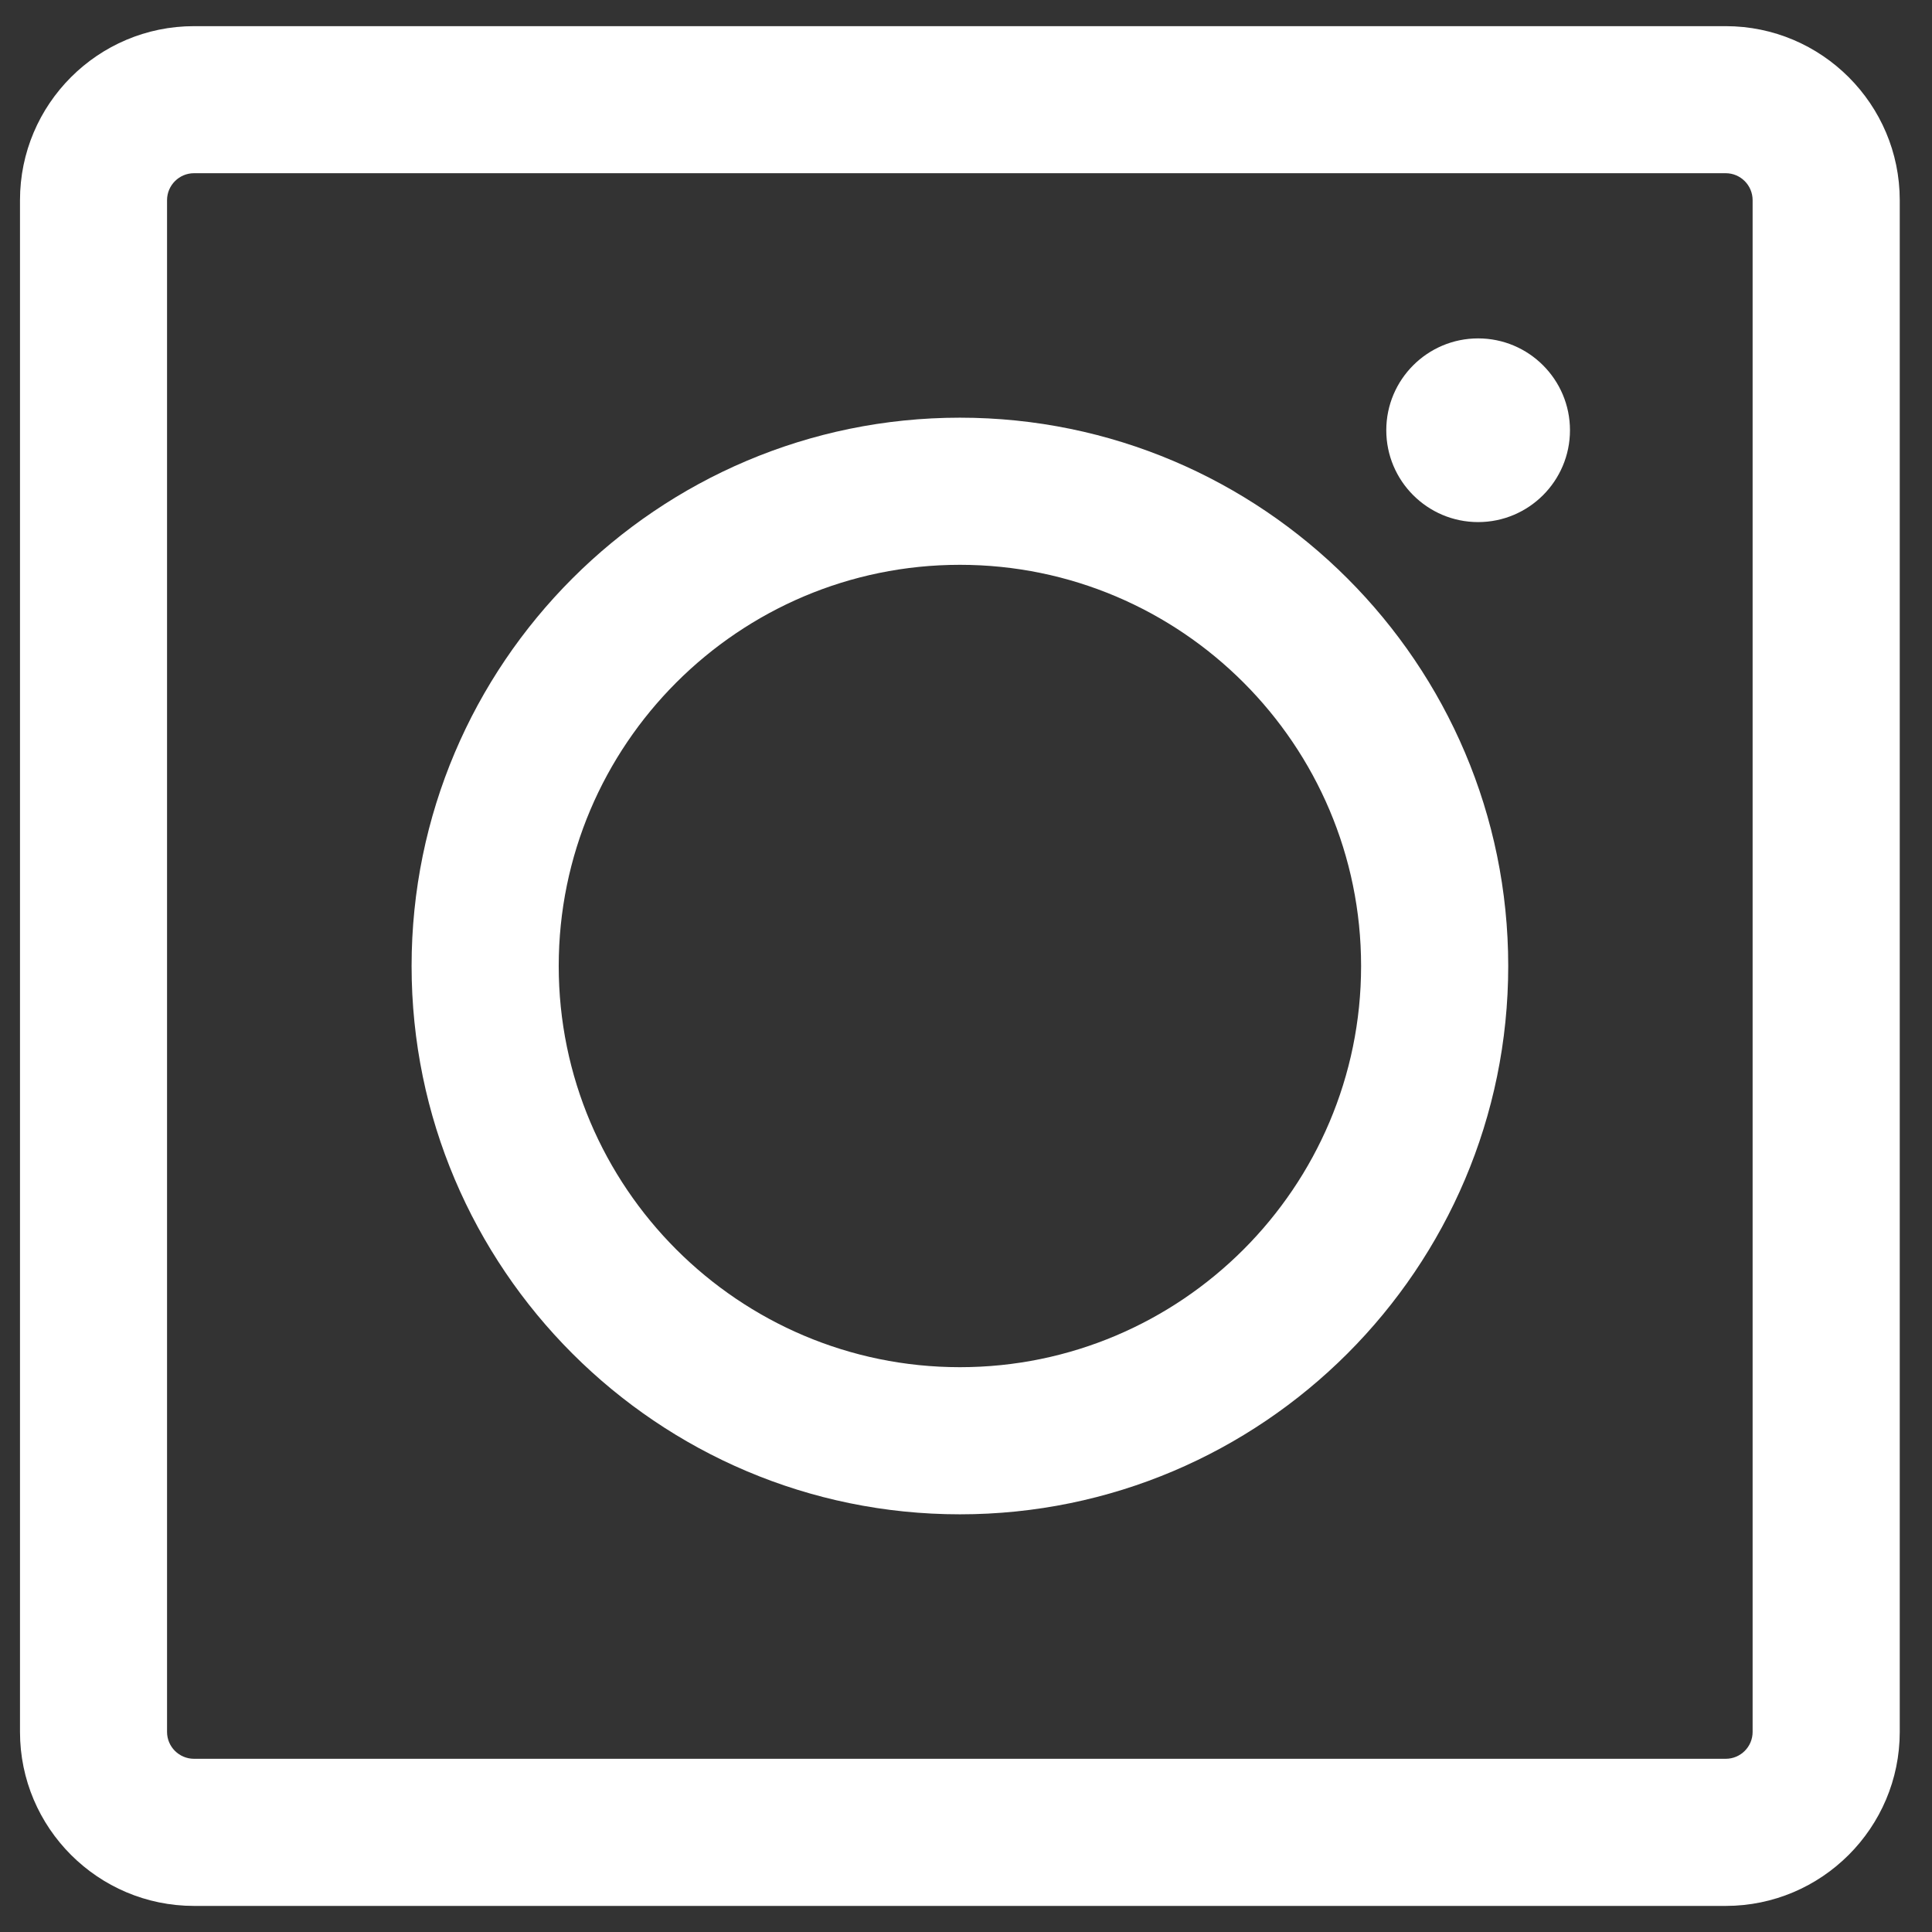 <?xml version="1.0" encoding="UTF-8"?>
<svg id="base_outline" data-name="base outline" xmlns="http://www.w3.org/2000/svg" width="26" height="26" viewBox="0 0 26 26">
  <rect x="0" y="0" width="26" height="26" fill="#333333" stroke="none"/>
  <defs>
    <style>
      .cls-1 {
        fill: #fff;
      }
    </style>
  </defs>
  <path class="cls-1" d="M23.224,25.649H2.611c-1.292,0-2.342-1.051-2.342-2.342V2.694C.269,1.402,1.319,.352,2.611,.352H23.224c1.291,0,2.342,1.051,2.342,2.342V23.307c0,1.291-1.051,2.342-2.342,2.342ZM2.611,2.331c-.2,0-.363,.163-.363,.363V23.307c0,.2,.163,.362,.363,.362H23.224c.2,0,.362-.162,.362-.362V2.694c0-.2-.162-.363-.362-.363H2.611Z"/>
  <path class="cls-1" d="M12.918,20.379c-4.069,0-7.379-3.31-7.379-7.379s3.31-7.379,7.379-7.379,7.379,3.31,7.379,7.379-3.31,7.379-7.379,7.379Zm0-12.778c-2.977,0-5.399,2.422-5.399,5.399s2.422,5.399,5.399,5.399,5.399-2.422,5.399-5.399-2.422-5.399-5.399-5.399Z"/>
  <path class="cls-1" d="M19.892,4.554c-.682,0-1.236,.554-1.236,1.236s.554,1.236,1.236,1.236,1.236-.554,1.236-1.236-.554-1.236-1.236-1.236Z"/>
</svg>